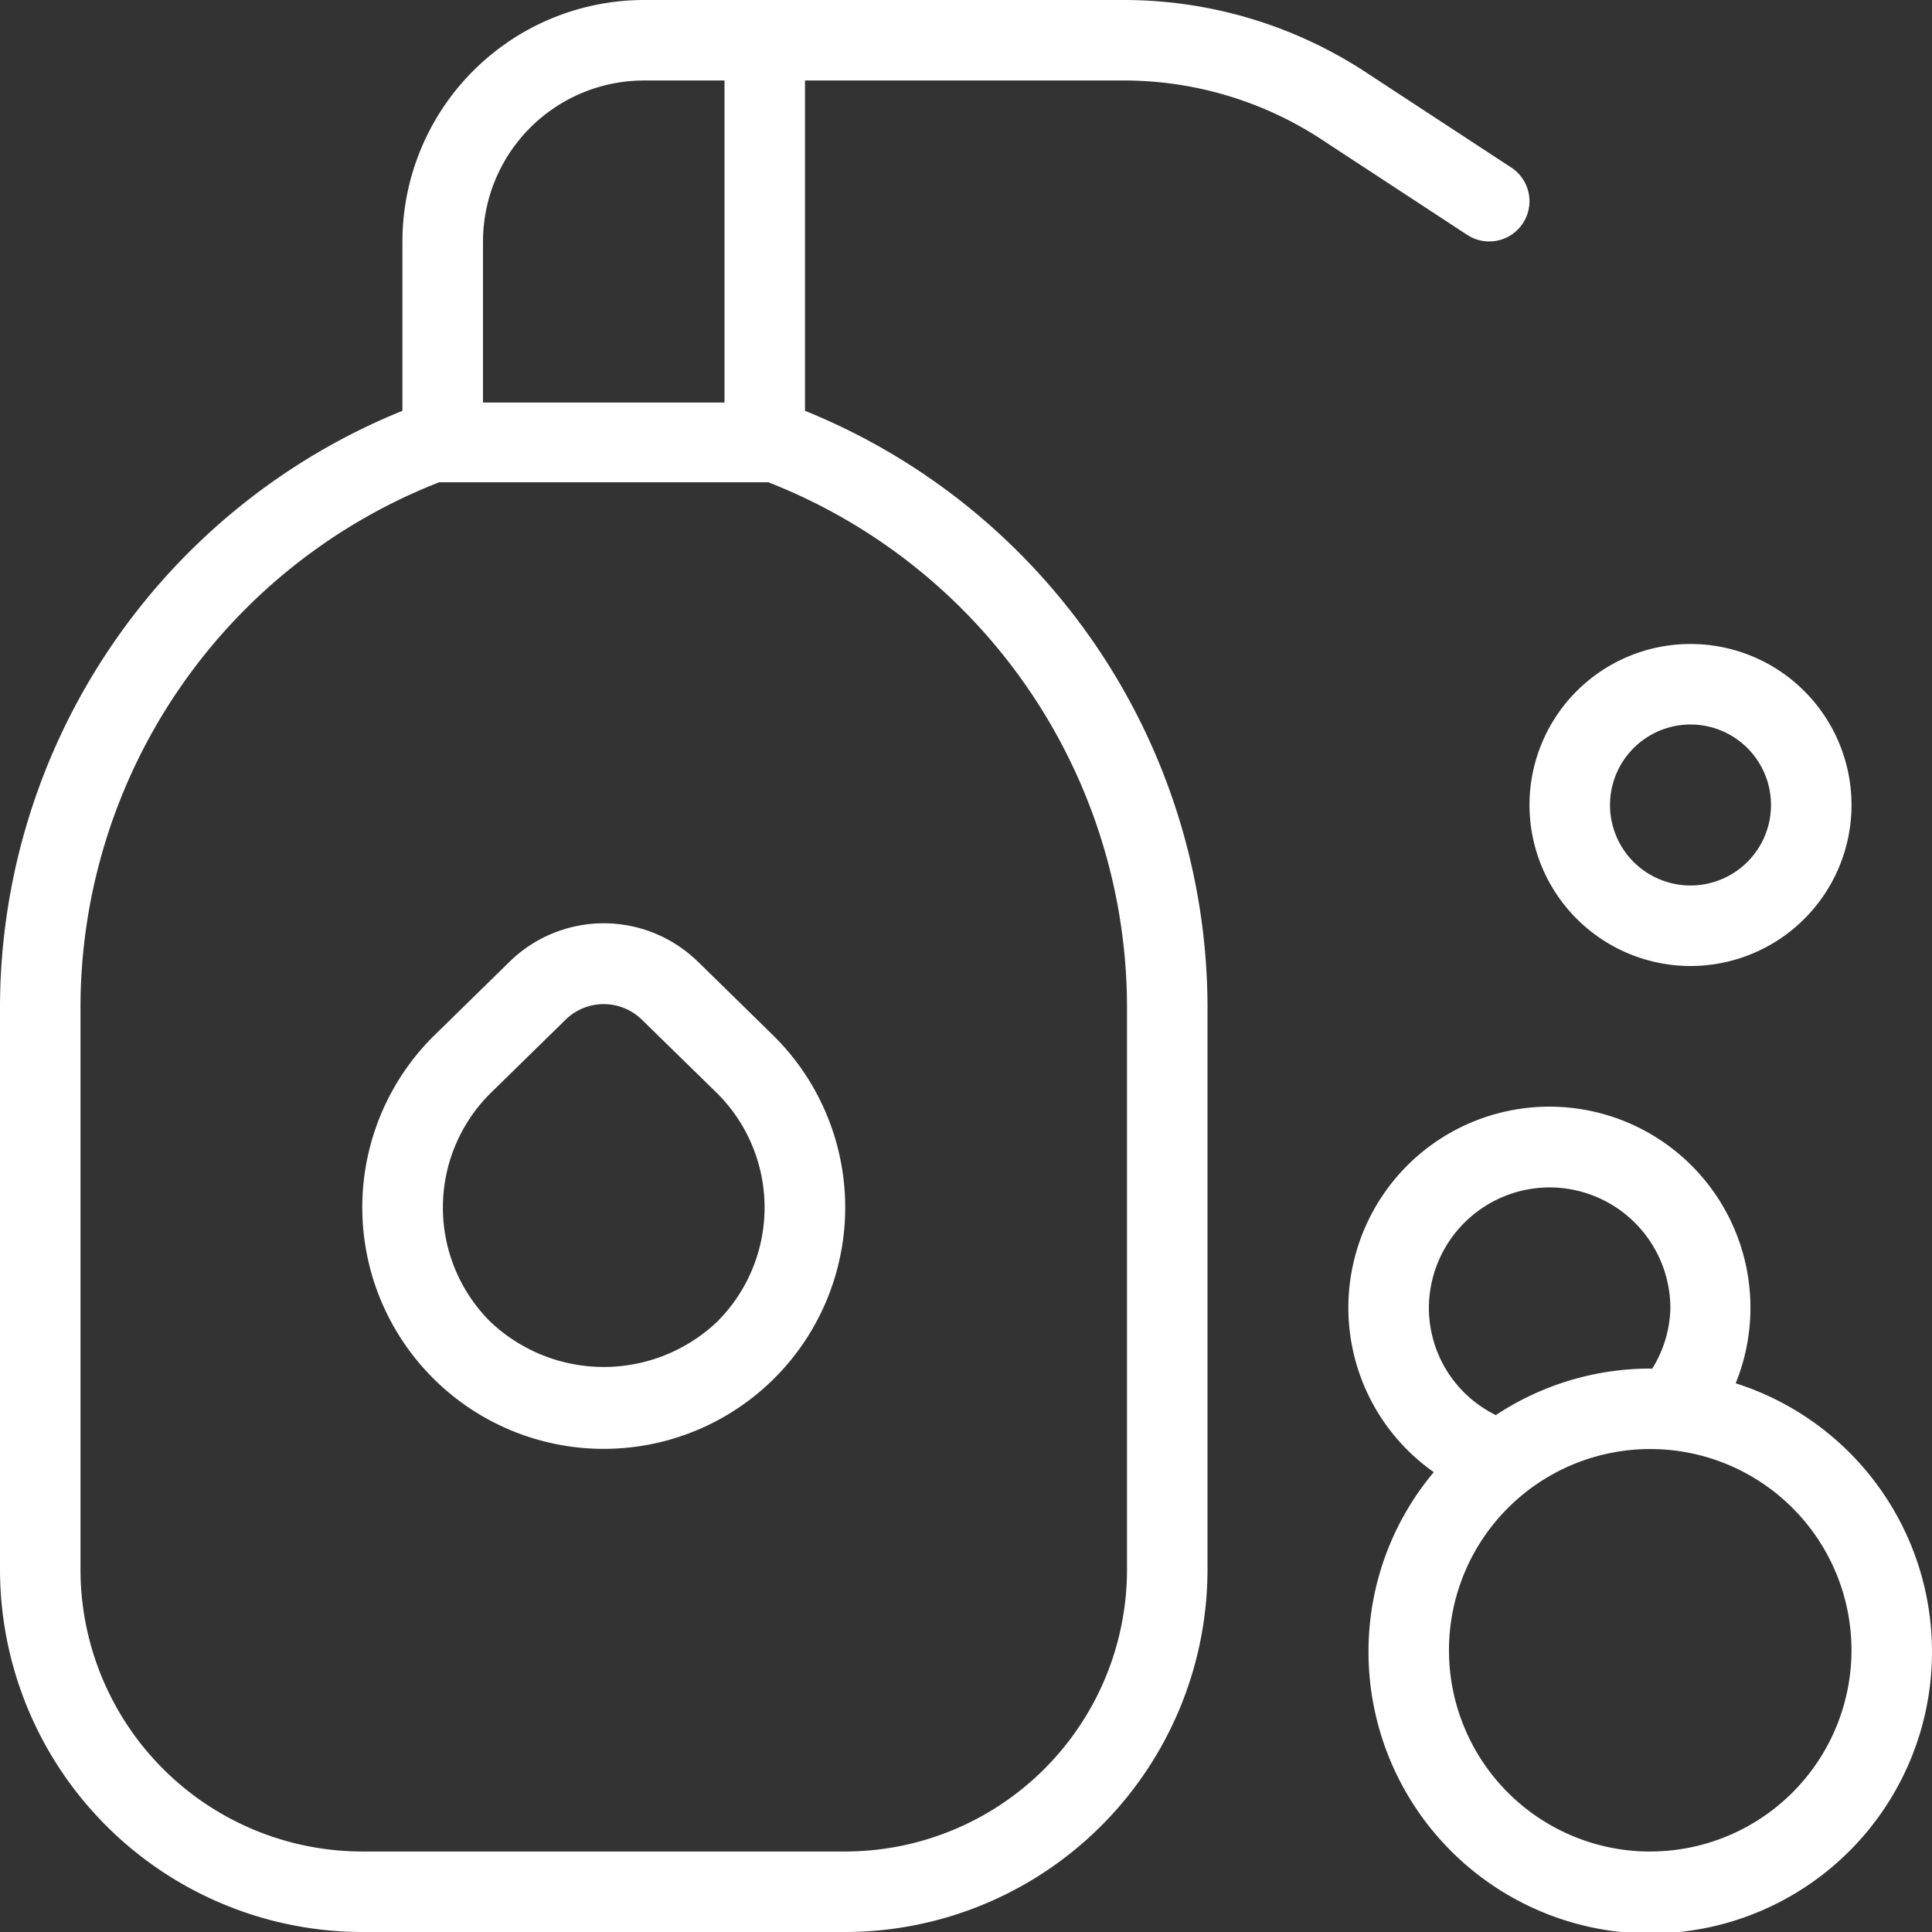 <svg xmlns="http://www.w3.org/2000/svg" width="89" height="89" viewBox="0 0 89 89">
  <rect x="0" y="0" width="89" height="89" fill="#333333" stroke="none"/>
  <path id="shower-gel" d="M51.757,3.708a16.617,16.617,0,0,1,9.267,2.811l6.564,4.3a1.853,1.853,0,0,0,2.032-3.1L63.068,3.427A20.334,20.334,0,0,0,51.753,0H29.663A11.139,11.139,0,0,0,18.538,11.125v7.8A29.688,29.688,0,0,0,0,46.354V72.313A16.708,16.708,0,0,0,16.688,89h22.25A16.708,16.708,0,0,0,55.625,72.313V46.354A29.685,29.685,0,0,0,37.083,18.924V3.708ZM22.25,11.125a7.424,7.424,0,0,1,7.417-7.417h3.708V18.542H22.25ZM51.917,46.354V72.313A12.993,12.993,0,0,1,38.938,85.292H16.688A12.993,12.993,0,0,1,3.708,72.313V46.354A25.986,25.986,0,0,1,20.229,22.217c.059,0,15.111,0,15.167,0A25.992,25.992,0,0,1,51.917,46.354ZM32.17,44.322a6.2,6.2,0,0,0-8.715,0l-3.508,3.434a11.123,11.123,0,1,0,15.716-.015L32.17,44.318Zm.886,16.547a7.59,7.59,0,0,1-10.487,0A7.424,7.424,0,0,1,22.554,50.4l3.493-3.419a2.511,2.511,0,0,1,3.53,0l3.478,3.4a7.429,7.429,0,0,1,0,10.487ZM77.875,44.5a7.417,7.417,0,1,0-7.417-7.417A7.424,7.424,0,0,0,77.875,44.5Zm0-11.125a3.708,3.708,0,1,1-3.708,3.708A3.712,3.712,0,0,1,77.875,33.375Zm2.084,30.342a9.261,9.261,0,1,0-13.91,4.1,12.847,12.847,0,0,0-3.007,8.207,12.979,12.979,0,1,0,16.917-12.3ZM71.385,54.7a5.569,5.569,0,0,1,5.563,5.563,5.511,5.511,0,0,1-.838,2.789c-.03,0-.059-.007-.089-.007a12.9,12.9,0,0,0-7.113,2.143,5.508,5.508,0,0,1-3.085-4.925A5.569,5.569,0,0,1,71.385,54.7Zm4.635,30.594a9.271,9.271,0,1,1,9.271-9.271A9.279,9.279,0,0,1,76.021,85.292Z" fill="#fff"/>
</svg>
